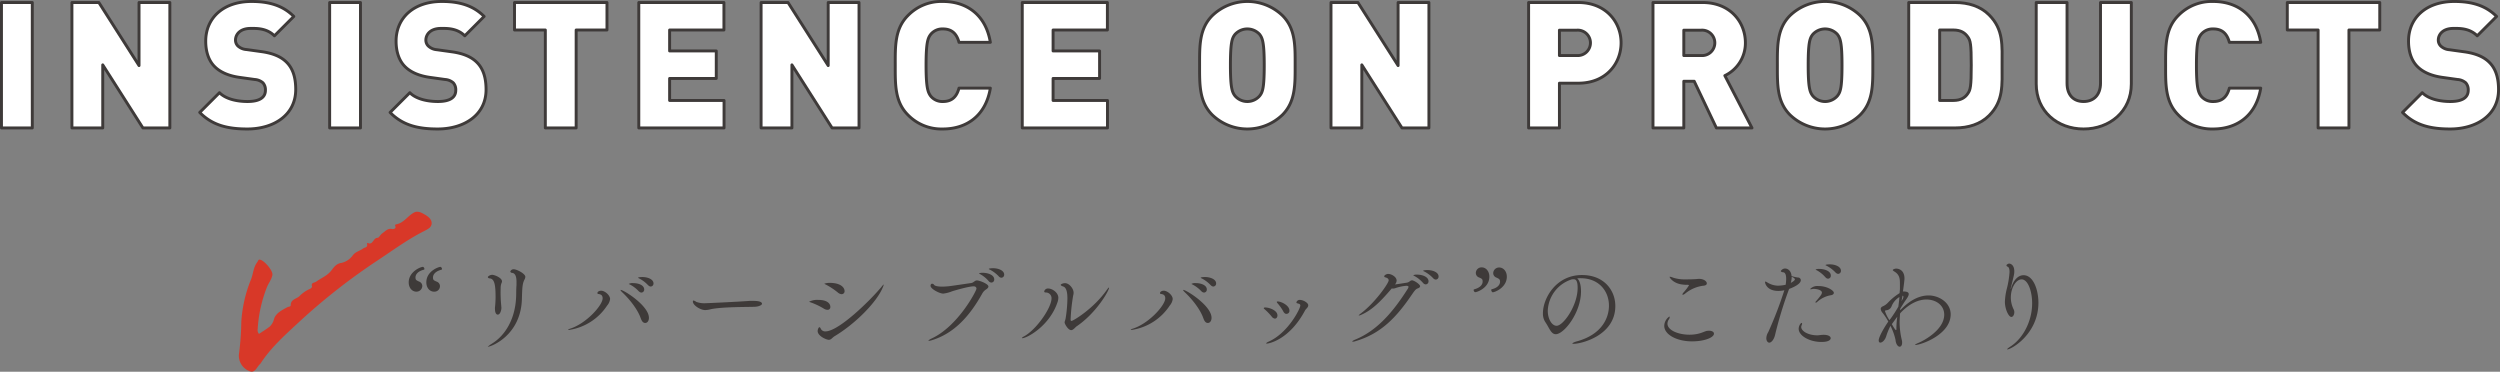 <svg xmlns="http://www.w3.org/2000/svg" width="851.64" height="126.64" viewBox="0 0 851.64 126.64"><rect x="0" y="0" width="851.64" height="126.64" fill="#808080" stroke="none"/><defs><style>.cls-1{isolation:isolate;}.cls-2{fill:#3e3a39;}.cls-3{fill:#fff;stroke:#3e3a39;stroke-linecap:round;stroke-linejoin:round;}.cls-4{fill:#d83828;mix-blend-mode:multiply;}</style></defs><g class="cls-1"><g id="レイヤー_2" data-name="レイヤー 2"><g id="レイヤー_1-2" data-name="レイヤー 1"><path class="cls-2" d="M141.87,99.36c-1.58,0-2.64-1.42-2.64-3.14,0-3.69,4.06-5.31,4.82-5.31.26,0,.53.43.53.7a.26.26,0,0,1-.17.26c-2.21.56-2.87,1.75-2.87,2.61s.23,1,1.32,1.48a1.61,1.61,0,0,1,1,1.49A2,2,0,0,1,141.87,99.36Zm6,0c-1.46,0-2.64-1.29-2.64-3.17,0-3.83,4.19-5.28,4.78-5.28.3,0,.56.43.56.73a.24.24,0,0,1-.16.23c-2.25.59-2.91,1.75-2.91,2.64s.27,1,1.32,1.45a1.64,1.64,0,0,1,1.06,1.52A1.89,1.89,0,0,1,147.88,99.36Z"/><path class="cls-2" d="M166.28,118.11c-.07,0-.1,0-.1,0s.36-.39,1.32-1c4.82-2.93,8.05-8.74,8.32-16,.06-1.42,0-2.44.13-4,0-.39,0-.76,0-1.09,0-2.24-.66-3-1.52-3.06-.19,0-.59-.2-.59-.47a1.15,1.15,0,0,1,1.19-.76c1,0,3.93,1.49,3.93,2.58a2.3,2.3,0,0,1-.33,1c-.6,1.25-.73,2.34-.83,6.2C177.6,114.38,167.14,118.11,166.28,118.11Zm2.34-12.81a3.76,3.76,0,0,1,0-.56,34.63,34.63,0,0,0,.2-3.5c0-3.86-.29-6.3-2-6.4-.23,0-.63-.17-.63-.43s.73-.79,1.49-.79,3.33,1,3.33,2.24a1.67,1.67,0,0,1-.2.66,4.84,4.84,0,0,0-.26,1.75,44.54,44.54,0,0,0,.2,5.81c0,.33.06.56.06.76,0,.69-.36,2.34-1.25,2.34C169.08,107.18,168.62,106.59,168.62,105.3Z"/><path class="cls-2" d="M193.83,112.4c-.19,0-.29,0-.29-.07s.23-.23.66-.36c5.54-1.75,11.09-8,11.09-10.33,0-1.19-.76-1.39-1.42-1.49-.27,0-.36-.16-.36-.33,0-.43.62-.79,1.25-.79,1.29,0,3.07,1.55,3.07,2.84a4.16,4.16,0,0,1-1,2.21A18.88,18.88,0,0,1,193.83,112.4Zm24.43-4c-1-2.94-3.76-6.43-6.14-8.68-.49-.46-.73-.76-.73-.89s0-.07.07-.07c1,0,9.6,5.38,9.6,9.51,0,1.09-.59,1.75-1.25,1.75S218.65,109.53,218.26,108.37Zm-.6-9.11A11.28,11.28,0,0,0,214.73,97c-.27-.14-.5-.2-.5-.3a2.56,2.56,0,0,1,1.45-.26c1.85,0,3.77.72,3.77,2.17a1,1,0,0,1-.93,1.06A1.26,1.26,0,0,1,217.66,99.26Zm3.14-2.11a11.18,11.18,0,0,0-2.9-2.24c-.27-.14-.53-.24-.53-.3,0-.27,1.38-.27,1.45-.27,1.81,0,3.8.76,3.8,2.18a1,1,0,0,1-1,1.06A1.24,1.24,0,0,1,220.8,97.15Z"/><path class="cls-2" d="M257.09,104.51c-2.74.1-11,0-14.95.82a8.27,8.27,0,0,1-1.89.3c-1.68,0-4.22-1.65-4.22-2.9,0-.27.07-.36.23-.36a2.57,2.57,0,0,1,.92.46,7.86,7.86,0,0,0,3.17.46c.53,0,10.63-.46,15-.79a10.31,10.31,0,0,1,1.16,0c.76,0,3.07,0,3.07,1C259.53,104,258.27,104.48,257.09,104.51Z"/><path class="cls-2" d="M278.86,102.17c2.84,0,4,1.19,4,2.37a.91.91,0,0,1-1,1,2.45,2.45,0,0,1-1.26-.43,23.76,23.76,0,0,0-4.55-2.14c-.27-.1-.4-.13-.4-.2A6.18,6.18,0,0,1,278.86,102.17Zm22.21-5.25a5.79,5.79,0,0,1-.39,1.09c-2.08,5-9.34,12.31-16.34,16.5-.86.53-1.19,1.25-2,1.25s-3.8-1.28-3.8-3c0-.39.26-1.29.63-1.29.16,0,.33.24.43.5a1.63,1.63,0,0,0,1.58.92c4.56,0,15.38-10.66,19.14-15.21a3.43,3.43,0,0,1,.76-.8ZM285.4,99.63a24.25,24.25,0,0,0-4.2-2.75c-.23-.09-.36-.19-.36-.23s.79-.29,1.78-.29c3.93,0,5.09,1.71,5.09,2.8a1,1,0,0,1-1,1.06A2.17,2.17,0,0,1,285.4,99.63Z"/><path class="cls-2" d="M317.33,115.93a3,3,0,0,1-.86.16c-.13,0-.2,0-.2-.06s.33-.36.89-.63c9.15-4.12,15.48-16.37,15.48-17.06,0-.46-.36-.8-.95-.8-1.59,0-6,1.26-7.36,1.69a11.45,11.45,0,0,1-3,.79C320,100,317,98.4,317,97.38c0-.53.27-.73.56-.73a.78.78,0,0,1,.6.33c.29.47,1.42.66,2.8.66.73,0,1.49-.06,2.25-.13,1.35-.16,6.2-.89,7.62-1.09.86-.13,1.22-.89,1.95-.89.89,0,3.93,1.16,3.93,2.08,0,.3-.24.6-.7.93a3.85,3.85,0,0,0-1.45,1.55C330.3,107.71,325,113.62,317.33,115.93ZM336.8,95.76A10.62,10.62,0,0,0,334,93.45c-.26-.13-.49-.23-.49-.33a3,3,0,0,1,1.28-.19c1.79,0,3.9.75,3.9,2.24a1,1,0,0,1-1,1.09A1.32,1.32,0,0,1,336.8,95.76Zm3.47-1.58a11.38,11.38,0,0,0-2.91-2.24c-.26-.14-.53-.24-.53-.3,0-.27,1.39-.27,1.46-.27,1.81,0,3.79.76,3.79,2.18a1,1,0,0,1-.95,1.06A1.22,1.22,0,0,1,340.27,94.18Z"/><path class="cls-2" d="M348.14,115.14c0-.1.2-.3.6-.5,4.29-2.27,9.47-9.8,9.47-13a1.93,1.93,0,0,0-2-2c-.33,0-.5-.16-.5-.36a1.3,1.3,0,0,1,1.39-1c1.35,0,3.43,1.39,3.43,3.17a5.2,5.2,0,0,1-.3,1.55c-2.74,8.12-10.43,12.21-12,12.21C348.18,115.2,348.14,115.17,348.14,115.14Zm16.77-2.68c-1.06,0-2.24-2.14-2.24-2.6s.26-.76.39-1.69a46.5,46.5,0,0,0,.56-6.46c0-2.68-.53-3.83-1.48-4.13-.6-.2-.8-.4-.8-.56s.7-.56,1.46-.56c1.48,0,2.93,1.91,2.93,3.26a2.65,2.65,0,0,1-.13.86,62.4,62.4,0,0,0-.89,8.32c0,.43.3.43.3.43.56,0,7.52-4.16,12-10.53.39-.56.63-.83.72-.83s.07,0,.07.1c0,.93-4.26,8.49-11,13.07C366.33,111.44,365.63,112.46,364.91,112.46Z"/><path class="cls-2" d="M385.5,112.4c-.2,0-.3,0-.3-.07s.23-.23.66-.36c5.54-1.75,11.09-8,11.09-10.33,0-1.19-.76-1.39-1.42-1.49-.27,0-.36-.16-.36-.33,0-.43.62-.79,1.25-.79,1.29,0,3.07,1.55,3.07,2.84a4.16,4.16,0,0,1-1,2.21A18.89,18.89,0,0,1,385.5,112.4Zm24.42-4c-1-2.94-3.76-6.43-6.14-8.68-.49-.46-.73-.76-.73-.89s0-.07.07-.07c1,0,9.6,5.38,9.6,9.51,0,1.09-.59,1.75-1.25,1.75S410.31,109.53,409.92,108.37Zm-.6-9.11A11.28,11.28,0,0,0,406.39,97c-.27-.14-.5-.2-.5-.3a2.56,2.56,0,0,1,1.45-.26c1.85,0,3.77.72,3.77,2.17a1,1,0,0,1-.93,1.06A1.26,1.26,0,0,1,409.32,99.26Zm3.14-2.11a11.18,11.18,0,0,0-2.9-2.24c-.27-.14-.53-.24-.53-.3,0-.27,1.38-.27,1.45-.27,1.81,0,3.8.76,3.8,2.18a1,1,0,0,1-1,1.06A1.24,1.24,0,0,1,412.46,97.15Z"/><path class="cls-2" d="M433.19,107.81a20.27,20.27,0,0,0-2.41-2.48c-.17-.13-.27-.26-.27-.36s.17-.23.46-.23c1.46,0,4.2,1,4.2,2.71,0,.62-.37,1.09-.86,1.09A1.6,1.6,0,0,1,433.19,107.81Zm-1.62,9.24c-.17,0-.23,0-.23-.1s.26-.33.79-.56c6.63-2.9,10.83-11.25,10.83-12.31,0-.39-.27-.56-.8-.69s-.53-.23-.53-.4a1.14,1.14,0,0,1,1.23-.82c1.12,0,2.8,1,2.8,1.81s-.79,1.19-1.09,1.78C439.23,115.8,432.16,117.05,431.57,117.05Zm5.58-11a16.28,16.28,0,0,0-2-2.8.87.87,0,0,1-.2-.36c0-.14.1-.2.3-.2,1.19,0,4,1.35,4,3.1a1,1,0,0,1-.89,1.12C437.91,107,437.51,106.72,437.15,106.09Z"/><path class="cls-2" d="M463.69,107.25a2.29,2.29,0,0,1-.76.23c-.06,0-.1,0-.1,0s.17-.3.6-.6c4.81-3.53,9.63-10.36,9.63-11.38,0-.5-.43-.83-1.09-1-.29-.07-.43-.2-.43-.37,0-.36.76-.82,1.33-.82,1.12,0,2.9,1,2.9,2.28a2.17,2.17,0,0,1-.56,1.31c1.05-.13,3.07-.46,4.09-.62a2.27,2.27,0,0,0,1-.5,1.36,1.36,0,0,1,.69-.29c.69,0,2.77,1.35,2.77,2,0,.33-.29.6-.89.79s-1.15,1-1.78,1.89c-5.41,8-10.63,13.43-19.17,16a3.65,3.65,0,0,1-1.06.23c-.13,0-.2,0-.2-.1s.36-.36,1-.62c7.33-3,12.78-9.21,17.86-17.23a1.81,1.81,0,0,0,.3-.7c0-.23-.17-.39-.76-.39a14.72,14.72,0,0,0-3.7.79,2.93,2.93,0,0,1-.82.16,2,2,0,0,1-.43-.06C470.32,102.7,467.42,105.63,463.69,107.25Zm21.09-10.86a10.62,10.62,0,0,0-2.84-2.31c-.26-.13-.49-.23-.49-.33a2.85,2.85,0,0,1,1.28-.2c1.79,0,3.9.76,3.9,2.25a1,1,0,0,1-1,1.08A1.3,1.3,0,0,1,484.78,96.39Zm3.47-1.58a11.44,11.44,0,0,0-2.91-2.25c-.26-.13-.53-.23-.53-.29,0-.27,1.39-.27,1.45-.27,1.82,0,3.8.76,3.8,2.18a1,1,0,0,1-1,1.06A1.26,1.26,0,0,1,488.25,94.81Z"/><path class="cls-2" d="M502,98.8a.25.25,0,0,1,.17-.23c2.24-.6,2.9-1.75,2.9-2.64s-.26-1-1.32-1.45a1.61,1.61,0,0,1-1-1.49,1.93,1.93,0,0,1,2-1.91c1.49,0,2.61,1.38,2.61,3.17,0,3.82-4.19,5.28-4.79,5.28C502.26,99.53,502,99.1,502,98.8Zm6,0a.25.25,0,0,1,.16-.26C510.38,98,511,96.82,511,96s-.24-1-1.33-1.48a1.61,1.61,0,0,1-1-1.49,2,2,0,0,1,2-1.91c1.58,0,2.64,1.42,2.64,3.13,0,3.7-4.06,5.32-4.82,5.32C508.26,99.53,508,99.1,508,98.83Z"/><path class="cls-2" d="M538.58,99.26c0,7.23-5.77,14.59-8.61,14.59-1.62,0-2.21-2.21-3.57-4.16a5.2,5.2,0,0,1-.79-3c0-5,4.39-13,13.3-13,7.49,0,11.36,5.18,11.36,10.56,0,10-11.49,12.87-14.2,12.87-.29,0-.46-.07-.46-.13s.53-.43,1.49-.69c8.68-2.35,11-8.09,11-12.18,0-4.89-3.37-9.34-9.64-9.34-.39,0-.79,0-1.19.06C538.12,95.47,538.58,97.15,538.58,99.26Zm-1.15-1.19c0-2.37-.56-2.93-1.29-2.93a1.35,1.35,0,0,0-.33,0,.93.93,0,0,1-.27,0,11.67,11.67,0,0,0-8.28,10.73c0,2.9,1.45,5.11,3,5.11C532.51,111,537.43,104.15,537.43,98.07Z"/><path class="cls-2" d="M576.41,116.29c-5.21,0-9.47-2.31-9.47-5.28a3.93,3.93,0,0,1,1.72-3.17c.09,0,.13.1.13.23a1.42,1.42,0,0,1-.23.66,2.69,2.69,0,0,0-.53,1.52c0,2.25,3.7,3.77,7.52,3.77a12.94,12.94,0,0,0,2.81-.3c1.48-.33,2.21-.79,3.07-1a7,7,0,0,1,.76-.06c1,0,1.68.42,1.68,1C583.87,115,580.57,116.29,576.41,116.29Zm3.67-18.94a12.19,12.19,0,0,0-6,2.64,1.69,1.69,0,0,1-.82.43c-.1,0-.13,0-.13-.13a1.23,1.23,0,0,1,.33-.6,19.1,19.1,0,0,0,1.88-2.44c0-.17-.17-.23-.5-.23-.49,0-1,0-1.48-.07-3.37-.3-4.59-2.41-4.59-2.57s.07-.1.17-.1a4.29,4.29,0,0,1,1,.3,12.55,12.55,0,0,0,4.32.59c1,0,2,0,3.11-.07.52,0,.95-.1,1.48-.1,1.52,0,2.58.83,2.58,1.49C581.5,96.92,581.07,97.31,580.08,97.35Z"/><path class="cls-2" d="M605.76,99.1c-3.79,0-4.49-2.51-4.49-3,0-.13.07-.19.14-.19a2.16,2.16,0,0,1,.66.32,7.19,7.19,0,0,0,3.59,1.09A12.75,12.75,0,0,0,608.3,97a14,14,0,0,0,.17-2c0-1.19-.23-2.15-1-2.25-.36,0-.82-.16-.82-.42a1.68,1.68,0,0,1,1.48-.86c.63,0,2,.49,2.18,2.57a13.64,13.64,0,0,0,2.15.5.93.93,0,0,1,1,.89c0,1.38-2.74,2.54-4,3-.06.2-.13.36-.2.56a136.27,136.27,0,0,0-4.55,15c-.36,1.68-1.29,2.74-2,2.74-.49,0-1-.57-1-1.52a4.19,4.19,0,0,1,.66-2.08,132.28,132.28,0,0,0,5.48-14.26A8.69,8.69,0,0,1,605.76,99.1Zm4.29-2.74c.89-.46,1.39-.93,1.39-1.19s-.33-.56-1.09-.89A8.21,8.21,0,0,1,610.05,96.36Zm10.43,20.13c-4,0-7.75-2.08-7.75-4.49,0-1,.69-2,1-2,.1,0,.16.1.16.27a1.28,1.28,0,0,1-.13.49,1.37,1.37,0,0,0-.16.63c0,1.42,2.41,2.84,5.48,2.84.59,0,1.18-.17,2.14-.17h.07c1.55,0,2.34.56,2.34,1.12C623.65,115.34,623.62,116.49,620.48,116.49Zm3.34-15.94a9.16,9.16,0,0,0-4.82,2.34.65.65,0,0,1-.43.2c-.1,0-.13,0-.13-.1a.37.37,0,0,1,.13-.29,25.43,25.43,0,0,0,1.62-2,2,2,0,0,0,.46-1c0-1-2-1.29-2.68-1.29a1,1,0,0,0-.36,0,5.23,5.23,0,0,1-.76.13c-.13,0-.2,0-.2-.1a3.44,3.44,0,0,1,2.81-1c3,0,5.25,1.55,5.25,2.31C624.71,100.15,624.34,100.45,623.82,100.55Zm-2-6.11A10.62,10.62,0,0,0,619,92.13c-.27-.13-.5-.23-.5-.33a3,3,0,0,1,1.29-.19c1.78,0,3.89.75,3.89,2.24a1,1,0,0,1-.95,1.09A1.28,1.28,0,0,1,621.84,94.44Zm3.49-1.58a11.18,11.18,0,0,0-2.9-2.24c-.26-.14-.53-.24-.53-.3,0-.27,1.39-.27,1.45-.27,1.82,0,3.8.76,3.8,2.18a1,1,0,0,1-1,1.06A1.26,1.26,0,0,1,625.33,92.86Z"/><path class="cls-2" d="M647.25,106.85c0,.56-.14,2-.14,3a26.71,26.71,0,0,0,.73,5.88,3.59,3.59,0,0,1,.13,1c0,.92-.39,1.38-.86,1.38s-1.25-.72-1.38-2.28A19.54,19.54,0,0,0,644,111a22.71,22.71,0,0,0-1.45,3.54c-.43,1.38-1.35,2.17-2,2.17-.33,0-.56-.23-.56-.75,0-1.16,1.88-4.43,3.27-6.41a20,20,0,0,0-1.92-2.94,2.36,2.36,0,0,1-.66-1.38c0-.33.2-.66.73-.89a5.14,5.14,0,0,0,1.78-1.29,19.78,19.78,0,0,1,3.93-3.2c0-.53.1-1,.1-1.49,0-.62,0-1.12,0-1.58,0-1.62,0-3.17-1.95-4.32-.33-.23-.49-.33-.49-.47s.52-.49,1.22-.49c.1,0,2.77,0,2.77,3.4,0,.69-.43,3.83-.53,4.39h.1c1.42,0,1.88.36,1.88.89,0,.76-.89,1.82-1.52,2.77-.39.6-.85,1.36-1.35,2.15l-.07.59.33-.3c3.31-3.43,6.57-4.75,9.38-4.75,3.53,0,7.52,2.44,7.52,6.44,0,6.93-10.16,10.43-12,10.43-.1,0-.13,0-.13-.07s.39-.33,1.12-.63c2.05-.85,8.81-4.52,8.81-9.63,0-3.14-2.74-5.15-6.07-5.15-2.48,0-5.55,1.15-8.78,4.52Zm-.2-5.67a6.57,6.57,0,0,0-2.64,3.07,2.09,2.09,0,0,1-1.88,1.45c-.33.06-.4.16-.4.29a12,12,0,0,0,1.52,3.07c.13-.19.3-.39.46-.59a44.34,44.34,0,0,0,2.57-4C646.82,103.32,647,102.2,647.05,101.18Zm-2.58,9.24c1,1.78,1.26,2,1.39,2s.16-.06.16-.26v-.4a29.89,29.89,0,0,1,.3-3.86C645.66,108.77,645.07,109.59,644.47,110.42Zm3.73-8.62a1.51,1.51,0,0,0,.2-.69c0-.2-.07-.36-.3-.36h0c-.1.56-.23,1.19-.33,1.88Z"/><path class="cls-2" d="M684.93,98.44v.06s.1-.16.23-.56c.89-2.84,2.54-4.19,4.16-4.19,3.4,0,5.08,5.08,5.08,9.37,0,10.7-9.27,15.91-10.59,15.91a.07.07,0,0,1-.07-.06c0-.1.33-.4,1.09-.9,4.42-2.83,7.43-8.78,7.43-14.75,0-4.12-1.42-8.15-3.6-8.15-1.82,0-3.66,2.74-3.66,6.21a9.09,9.09,0,0,0,1,4.09,2.16,2.16,0,0,1,.19.89c0,.86-.46,1.61-1,1.61-1,0-2.21-2.83-2.21-5.11a21,21,0,0,1,.66-4.52,30.14,30.14,0,0,0,.92-5.68c0-.89-.16-1.58-.59-1.78-.23-.1-.46-.26-.46-.5s.62-.59.89-.59c.59,0,1.78.53,1.78,2.64,0,.92-.07,1.16-1.15,5.51A3.78,3.78,0,0,0,684.93,98.44Z"/><path class="cls-3" d="M.5,43.58V.86H11V43.58Z"/><path class="cls-3" d="M48.68,43.58,35,22.1V43.58H24.5V.86h9.18L47.36,22.34V.86h10.5V43.58Z"/><path class="cls-3" d="M84.24,43.94c-6.54,0-11.88-1.2-16.2-5.64l6.72-6.72c2.22,2.22,6.12,3,9.54,3,4.14,0,6.12-1.38,6.12-3.84a3.57,3.57,0,0,0-.84-2.52,4.76,4.76,0,0,0-2.82-1.14l-5.16-.72c-3.78-.54-6.66-1.8-8.58-3.78S70.08,17.66,70.08,14C70.08,6.2,76,.5,85.68.5c6.12,0,10.74,1.44,14.4,5.1l-6.6,6.6c-2.7-2.7-6.24-2.52-8.1-2.52-3.66,0-5.16,2.1-5.16,4a2.81,2.81,0,0,0,.84,2A4.81,4.81,0,0,0,84,16.88l5.16.72c3.84.54,6.6,1.74,8.4,3.54,2.28,2.22,3.18,5.4,3.18,9.36C100.74,39.2,93.24,43.94,84.24,43.94Z"/><path class="cls-3" d="M112.3,43.58V.86h10.5V43.58Z"/><path class="cls-3" d="M149.08,43.94c-6.53,0-11.87-1.2-16.19-5.64l6.72-6.72c2.22,2.22,6.12,3,9.54,3,4.14,0,6.11-1.38,6.11-3.84a3.52,3.52,0,0,0-.84-2.52,4.73,4.73,0,0,0-2.81-1.14l-5.16-.72c-3.78-.54-6.66-1.8-8.58-3.78s-2.94-4.92-2.94-8.58c0-7.8,5.88-13.5,15.6-13.5,6.11,0,10.73,1.44,14.39,5.1l-6.59,6.6c-2.7-2.7-6.25-2.52-8.1-2.52-3.66,0-5.16,2.1-5.16,4a2.81,2.81,0,0,0,.84,2,4.81,4.81,0,0,0,2.94,1.26l5.15.72c3.84.54,6.6,1.74,8.4,3.54,2.28,2.22,3.18,5.4,3.18,9.36C165.58,39.2,158.08,43.94,149.08,43.94Z"/><path class="cls-3" d="M196.27,10.22V43.58h-10.5V10.22h-10.5V.86h31.5v9.36Z"/><path class="cls-3" d="M217.61,43.58V.86h29v9.36H228.11v7.14H244v9.36H228.11v7.5h18.54v9.36Z"/><path class="cls-3" d="M283.45,43.58,269.77,22.1V43.58h-10.5V.86h9.18l13.68,21.48V.86h10.5V43.58Z"/><path class="cls-3" d="M321.17,43.94a15.9,15.9,0,0,1-11.88-4.8c-4.5-4.5-4.32-10.5-4.32-16.92S304.79,9.8,309.29,5.3A15.9,15.9,0,0,1,321.17.5c8.1,0,14.64,4.5,16.2,13.92H326.69c-.66-2.4-2-4.56-5.46-4.56a5.1,5.1,0,0,0-4.14,1.8c-1,1.26-1.62,2.76-1.62,10.56s.66,9.3,1.62,10.56a5.1,5.1,0,0,0,4.14,1.8c3.48,0,4.8-2.16,5.46-4.56h10.68C335.81,39.44,329.27,43.94,321.17,43.94Z"/><path class="cls-3" d="M348.24,43.58V.86h29v9.36H358.74v7.14h15.84v9.36H358.74v7.5h18.53v9.36Z"/><path class="cls-3" d="M436.85,39.14a17.25,17.25,0,0,1-23.88,0c-4.5-4.5-4.32-10.5-4.32-16.92S408.47,9.8,413,5.3a17.25,17.25,0,0,1,23.88,0c4.5,4.5,4.32,10.5,4.32,16.92S441.35,34.64,436.85,39.14Zm-7.74-27.42a5.67,5.67,0,0,0-8.4,0c-1,1.26-1.56,2.7-1.56,10.5s.6,9.18,1.56,10.44a5.55,5.55,0,0,0,8.4,0c1-1.26,1.56-2.64,1.56-10.44S430.07,13,429.11,11.72Z"/><path class="cls-3" d="M477.59,43.58,463.91,22.1V43.58h-10.5V.86h9.18l13.68,21.48V.86h10.5V43.58Z"/><path class="cls-3" d="M537.65,28.34h-6.42V43.58h-10.5V.86h16.92c9.48,0,14.58,6.72,14.58,13.74S547.13,28.34,537.65,28.34Zm-.48-18.06h-5.94v8.64h5.94a4.33,4.33,0,1,0,0-8.64Z"/><path class="cls-3" d="M584.7,43.58l-7.56-15.9H573.6v15.9H563.1V.86H580c9.48,0,14.58,6.72,14.58,13.74a12.29,12.29,0,0,1-7,11.16l9.24,17.82Zm-5.16-33.3H573.6v8.64h5.94a4.33,4.33,0,1,0,0-8.64Z"/><path class="cls-3" d="M633.67,39.14a17.25,17.25,0,0,1-23.88,0c-4.5-4.5-4.32-10.5-4.32-16.92S605.29,9.8,609.79,5.3a17.25,17.25,0,0,1,23.88,0c4.5,4.5,4.32,10.5,4.32,16.92S638.17,34.64,633.67,39.14Zm-7.74-27.42a5.67,5.67,0,0,0-8.4,0c-1,1.26-1.56,2.7-1.56,10.5s.6,9.18,1.56,10.44a5.55,5.55,0,0,0,8.4,0c1-1.26,1.56-2.64,1.56-10.44S626.89,13,625.93,11.72Z"/><path class="cls-3" d="M677.58,39.38c-2.94,2.94-7.08,4.2-11.52,4.2H650.22V.86h15.84c4.44,0,8.58,1.26,11.52,4.2,5,5,4.44,10.44,4.44,17.16S682.56,34.4,677.58,39.38Zm-7.2-26.76c-1-1.44-2.4-2.4-5-2.4h-4.62v24h4.62c2.64,0,4.08-1,5-2.4.84-1.2,1.14-2.34,1.14-9.6S671.22,13.82,670.38,12.62Z"/><path class="cls-3" d="M709.79,43.94c-8.88,0-16.14-6-16.14-15.36V.86h10.5V28.34c0,4,2.16,6.24,5.64,6.24s5.76-2.28,5.76-6.24V.86h10.5V28.58C726.05,37.94,718.67,43.94,709.79,43.94Z"/><path class="cls-3" d="M753.93,43.94a15.9,15.9,0,0,1-11.88-4.8c-4.5-4.5-4.32-10.5-4.32-16.92S737.55,9.8,742.05,5.3A15.9,15.9,0,0,1,753.93.5c8.1,0,14.64,4.5,16.2,13.92H759.45c-.66-2.4-2-4.56-5.46-4.56a5.1,5.1,0,0,0-4.14,1.8c-1,1.26-1.62,2.76-1.62,10.56s.66,9.3,1.62,10.56a5.1,5.1,0,0,0,4.14,1.8c3.48,0,4.8-2.16,5.46-4.56h10.68C768.57,39.44,762,43.94,753.93,43.94Z"/><path class="cls-3" d="M800.18,10.22V43.58h-10.5V10.22h-10.5V.86h31.5v9.36Z"/><path class="cls-3" d="M834.64,43.94c-6.54,0-11.88-1.2-16.2-5.64l6.72-6.72c2.22,2.22,6.12,3,9.54,3,4.14,0,6.12-1.38,6.12-3.84a3.57,3.57,0,0,0-.84-2.52,4.76,4.76,0,0,0-2.82-1.14L832,26.36c-3.78-.54-6.66-1.8-8.58-3.78s-2.94-4.92-2.94-8.58c0-7.8,5.88-13.5,15.6-13.5,6.12,0,10.74,1.44,14.4,5.1l-6.6,6.6c-2.7-2.7-6.24-2.52-8.1-2.52-3.66,0-5.16,2.1-5.16,4a2.81,2.81,0,0,0,.84,2,4.81,4.81,0,0,0,2.94,1.26l5.16.72c3.84.54,6.6,1.74,8.4,3.54,2.28,2.22,3.18,5.4,3.18,9.36C851.14,39.2,843.64,43.94,834.64,43.94Z"/><path class="cls-4" d="M88.24,113.74c1.2-.81,2.44-1.56,3.58-2.44a5.1,5.1,0,0,0,1.54-2.68c.66-2,2.73-3,4.6-4,.42-.2,1.09-.1,1.08-.71,0-1.95,2-2.11,2.94-3a11.35,11.35,0,0,1,3.71-2.55c.27-.1.66-.59.6-.78-.43-1.38.83-1.2,1.42-1.64,1.77-1.29,3.86-2,5.33-4,.52-.68,1.51-2.18,3.27-2.38a6.58,6.58,0,0,0,3.88-2.6c1-1.27,2.36-1.46,3.46-2.28.62-.47,1.76-.32,1.36-1.62l.17-.36c1.89,1.07,1.91-1.75,3.46-1.69.45,0,.91-1.06,1.6-1.53,1.1-.76,1.9-1.86,3.5-1.44.21,0,1.33-.08.91-1.05-.16-.38.09-.53.37-.58,2.65-.49,3.93-3,6.17-4.08,1.2-.55,2.44.13,3.49.74s2.41,1.56,2.37,3-1.33,2-2.61,2.67c-5.5,2.77-10.46,6.43-15.58,9.82A211.31,211.31,0,0,0,101.54,110c-4.6,4.27-9.33,8.47-12.78,13.83l-.3.3c-1,1-1.59,2.91-3.23,2.39a5.64,5.64,0,0,1-3.85-5.75,90.65,90.65,0,0,0,.82-11.17A46.08,46.08,0,0,1,85.58,95c.71-1.91.75-4,2.08-5.73.29-.37.31-1,1-.79,1.49.37,4.45,3.82,4.13,5.28S91.57,96.35,91,97.67a46.06,46.06,0,0,0-3.22,14.45A1.9,1.9,0,0,0,88.24,113.74Z"/></g></g></g></svg>